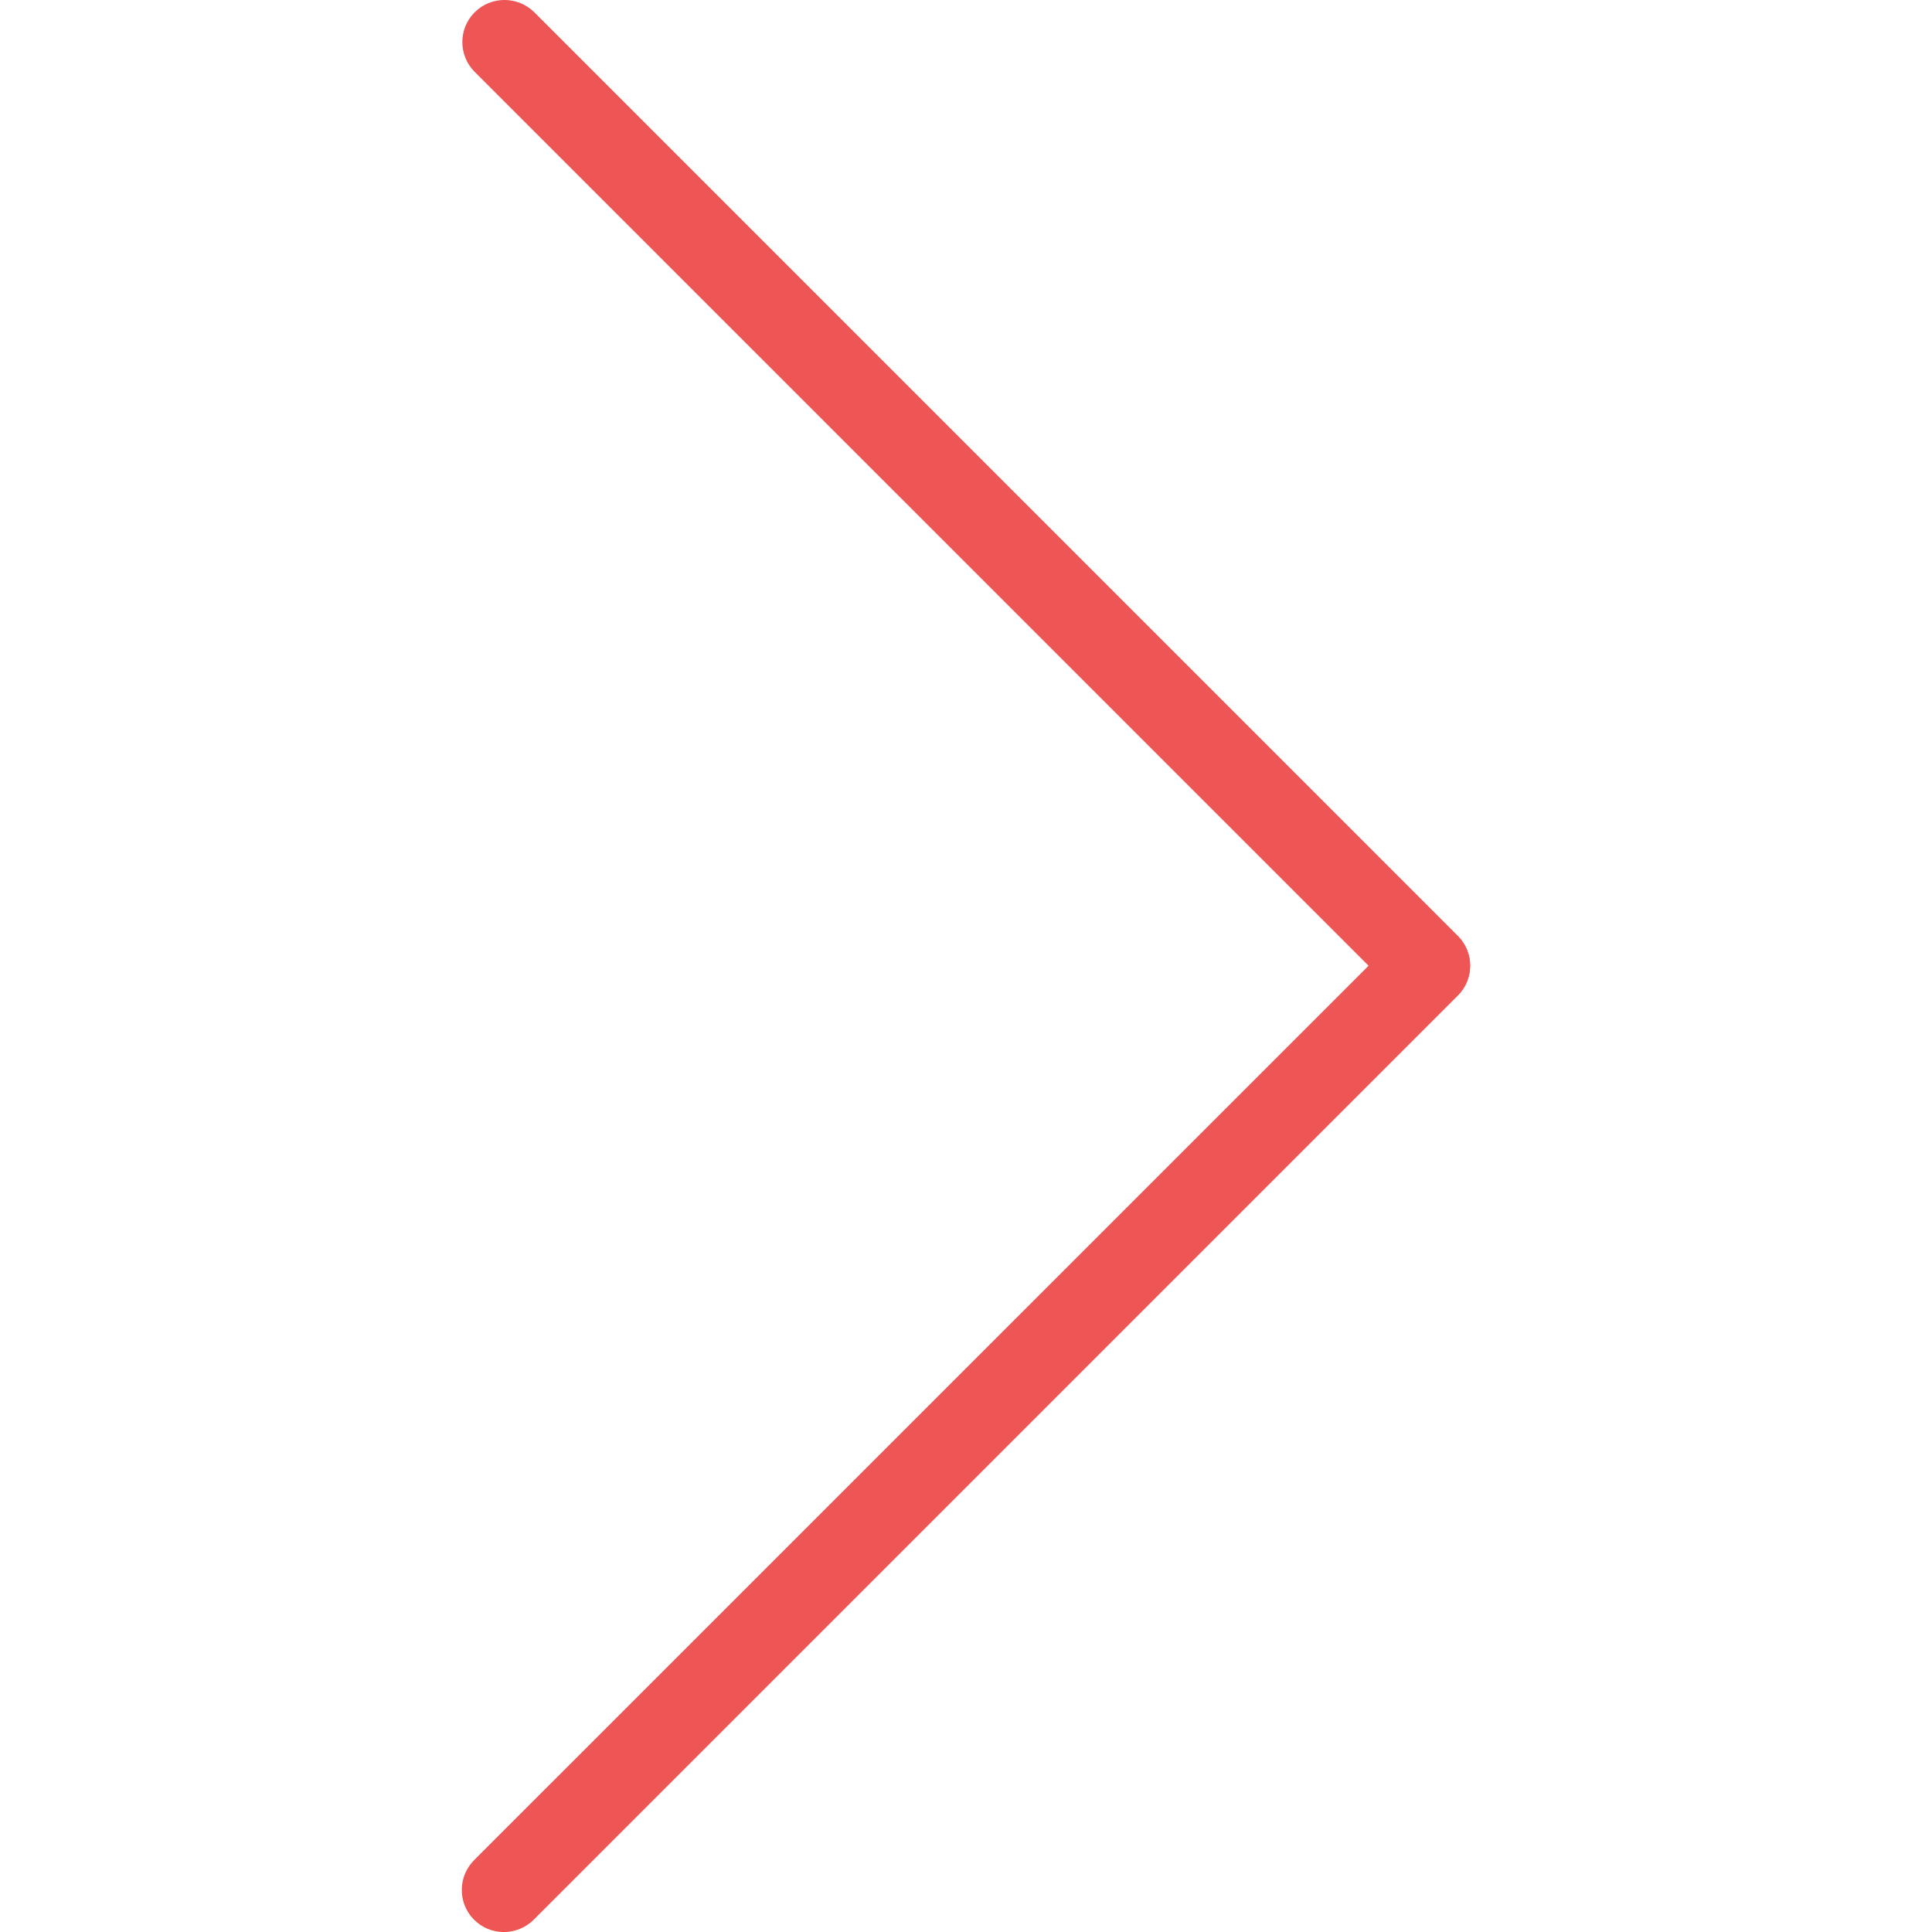 <?xml version="1.0" encoding="UTF-8"?> <svg xmlns="http://www.w3.org/2000/svg" width="117" height="117" viewBox="0 0 117 117" fill="none"> <g clip-path="url(#clip0)"> <path d="M32.346 0.745C31.335 -0.231 29.726 -0.203 28.75 0.808C27.798 1.793 27.798 3.355 28.75 4.34L82.891 58.486L28.745 112.628C27.735 113.603 27.707 115.213 28.683 116.223C29.658 117.233 31.268 117.261 32.278 116.286C32.299 116.265 32.32 116.244 32.34 116.223L88.282 60.282C89.275 59.289 89.275 57.679 88.282 56.686L32.346 0.745Z" fill="#F44336"></path> <path d="M30.545 116.971C29.141 116.974 28.001 115.837 27.998 114.433C27.997 113.756 28.266 113.107 28.745 112.628L82.891 58.487L28.745 4.346C27.751 3.352 27.751 1.74 28.745 0.746C29.739 -0.249 31.351 -0.249 32.346 0.746L88.287 56.687C89.28 57.68 89.28 59.29 88.287 60.283L32.346 116.224C31.869 116.702 31.221 116.971 30.545 116.971Z" fill="#EE5555"></path> </g> <defs> <clipPath id="clip0"> <rect width="117" height="117" fill="white"></rect> </clipPath> </defs> </svg> 